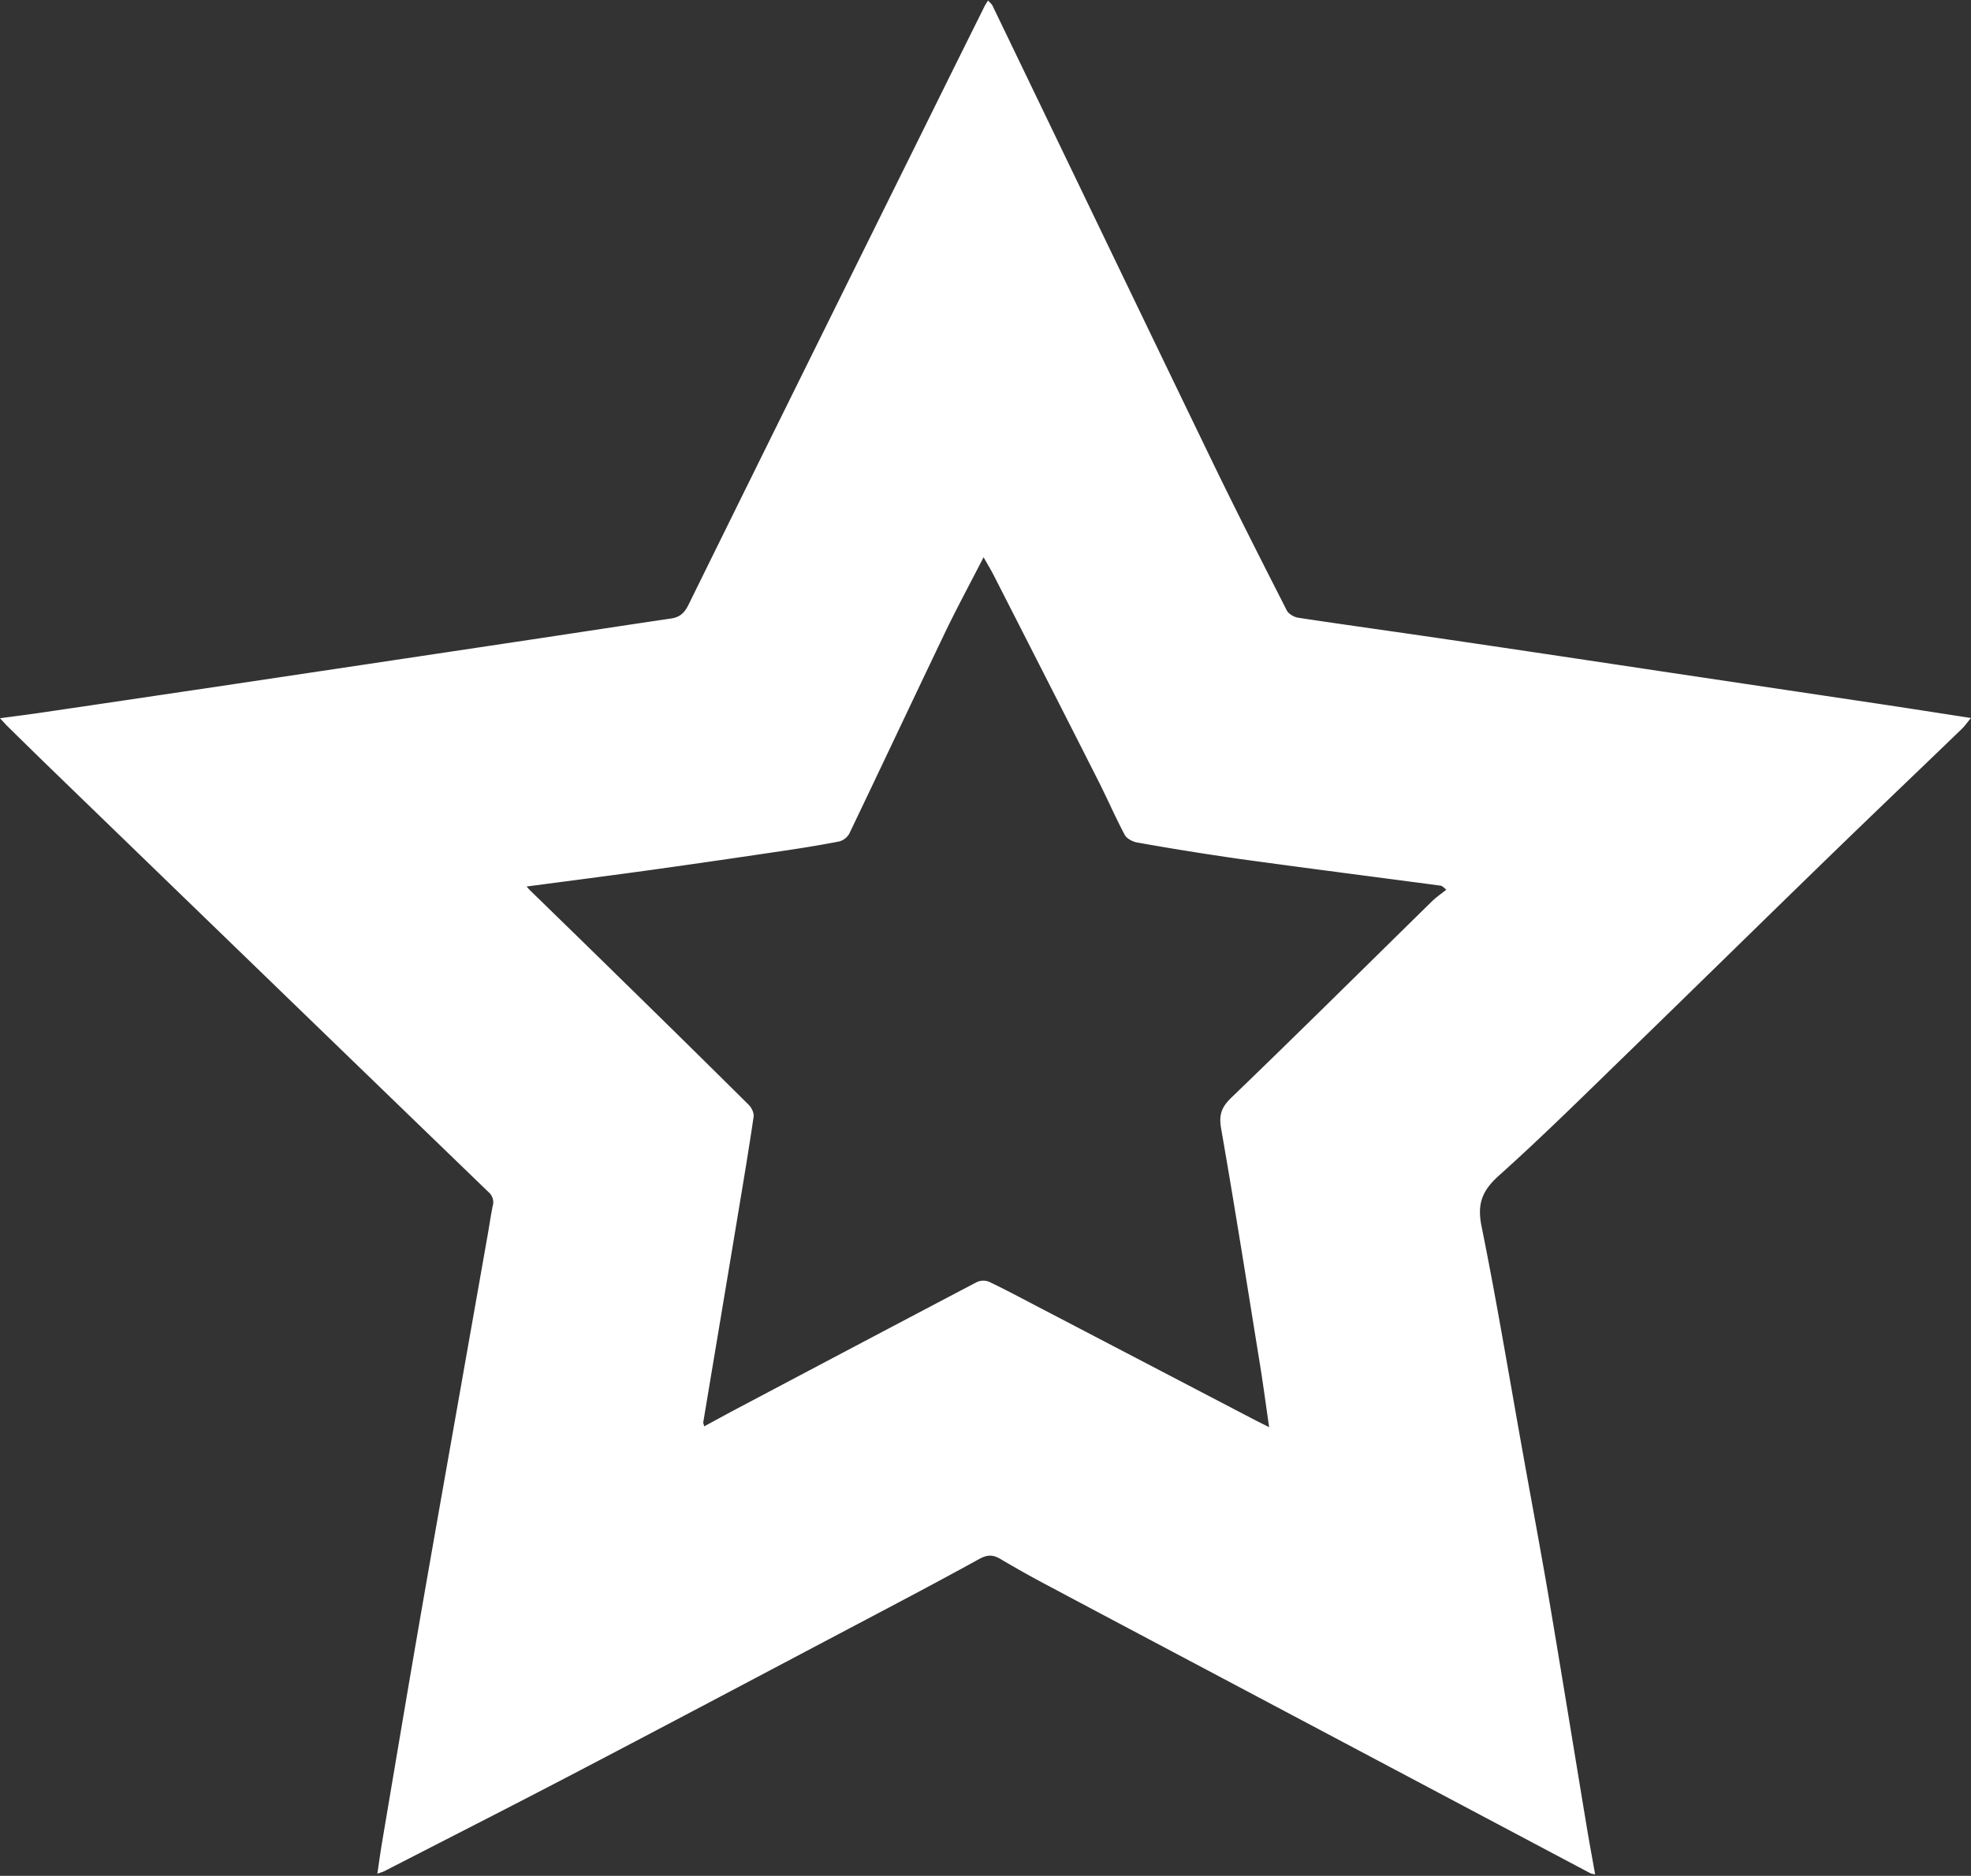 <svg xmlns="http://www.w3.org/2000/svg" width="33.283" height="31.683" viewBox="1265 4006.183 33.283 31.683"><rect x="1265" y="4006.183" width="33.283" height="31.683" fill="#333333" stroke="none"/><g data-name="Group 85"><path d="M1265 4018.314c.272-.037.503-.065.733-.1.901-.132 1.803-.267 2.705-.4l2.72-.407 2.94-.441c.744-.112 1.488-.227 2.232-.336.146-.022.225-.089.294-.228 1.357-2.758 2.722-5.512 4.086-8.267.304-.616.61-1.232.916-1.847.013-.026.03-.05.058-.096.032.035.062.057.076.087 1.227 2.544 2.449 5.09 3.679 7.634.418.865.854 1.723 1.29 2.58.031.06.125.114.196.124.847.128 1.696.244 2.544.37 1.247.183 2.493.371 3.74.558l3.473.519c.522.078 1.043.16 1.6.246-.063.076-.103.135-.153.183-.75.724-1.505 1.443-2.253 2.17-1.12 1.087-2.234 2.182-3.354 3.27-.73.708-1.453 1.426-2.21 2.105-.282.253-.371.474-.295.852.256 1.264.466 2.538.694 3.807.146.82.3 1.637.44 2.457.217 1.282.424 2.565.637 3.847.045.274.096.547.148.84-.045-.01-.068-.012-.086-.022l-5.48-2.906c-1.242-.659-2.484-1.316-3.724-1.976a19.462 19.462 0 0 1-.756-.425c-.123-.072-.218-.072-.352.001-.733.404-1.474.793-2.215 1.184-1.56.824-3.118 1.65-4.681 2.467-1.047.547-2.1 1.082-3.15 1.622-.03.015-.062.023-.12.044.027-.181.049-.342.075-.502.195-1.154.388-2.308.587-3.462.202-1.173.41-2.345.617-3.517l.582-3.296c.03-.167.053-.335.087-.5a.226.226 0 0 0-.073-.238c-2.45-2.367-4.898-4.738-7.346-7.108-.258-.25-.514-.502-.77-.753-.035-.035-.067-.072-.131-.14m8.892 2.842.054.06c.536.522 1.072 1.044 1.606 1.568a421.13 421.13 0 0 1 2.09 2.058c.049.048.093.139.084.201-.078.532-.167 1.063-.255 1.593-.197 1.189-.397 2.377-.595 3.566-.002.016.007.035.015.072.186-.1.359-.196.533-.288 1.356-.717 2.712-1.435 4.07-2.148a.262.262 0 0 1 .205-.007c.27.128.534.27.799.408l3.643 1.902c.09.047.18.091.29.147-.053-.369-.098-.703-.151-1.036-.216-1.337-.427-2.676-.66-4.01-.039-.228.005-.357.172-.519 1.139-1.097 2.261-2.211 3.39-3.318.074-.072.16-.13.24-.194-.057-.056-.079-.068-.1-.07-1.136-.151-2.273-.296-3.407-.453a50.27 50.27 0 0 1-1.71-.275c-.078-.013-.179-.066-.213-.13-.161-.303-.297-.62-.453-.926-.584-1.155-1.173-2.309-1.761-3.462-.05-.098-.108-.192-.169-.3-.228.444-.453.86-.657 1.285-.54 1.127-1.072 2.26-1.612 3.386a.277.277 0 0 1-.174.13c-.328.064-.657.116-.988.165-.724.107-1.448.213-2.173.314-.695.096-1.392.186-2.113.281" fill="#fff" fill-rule="evenodd" data-name="Path 62"/></g></svg>